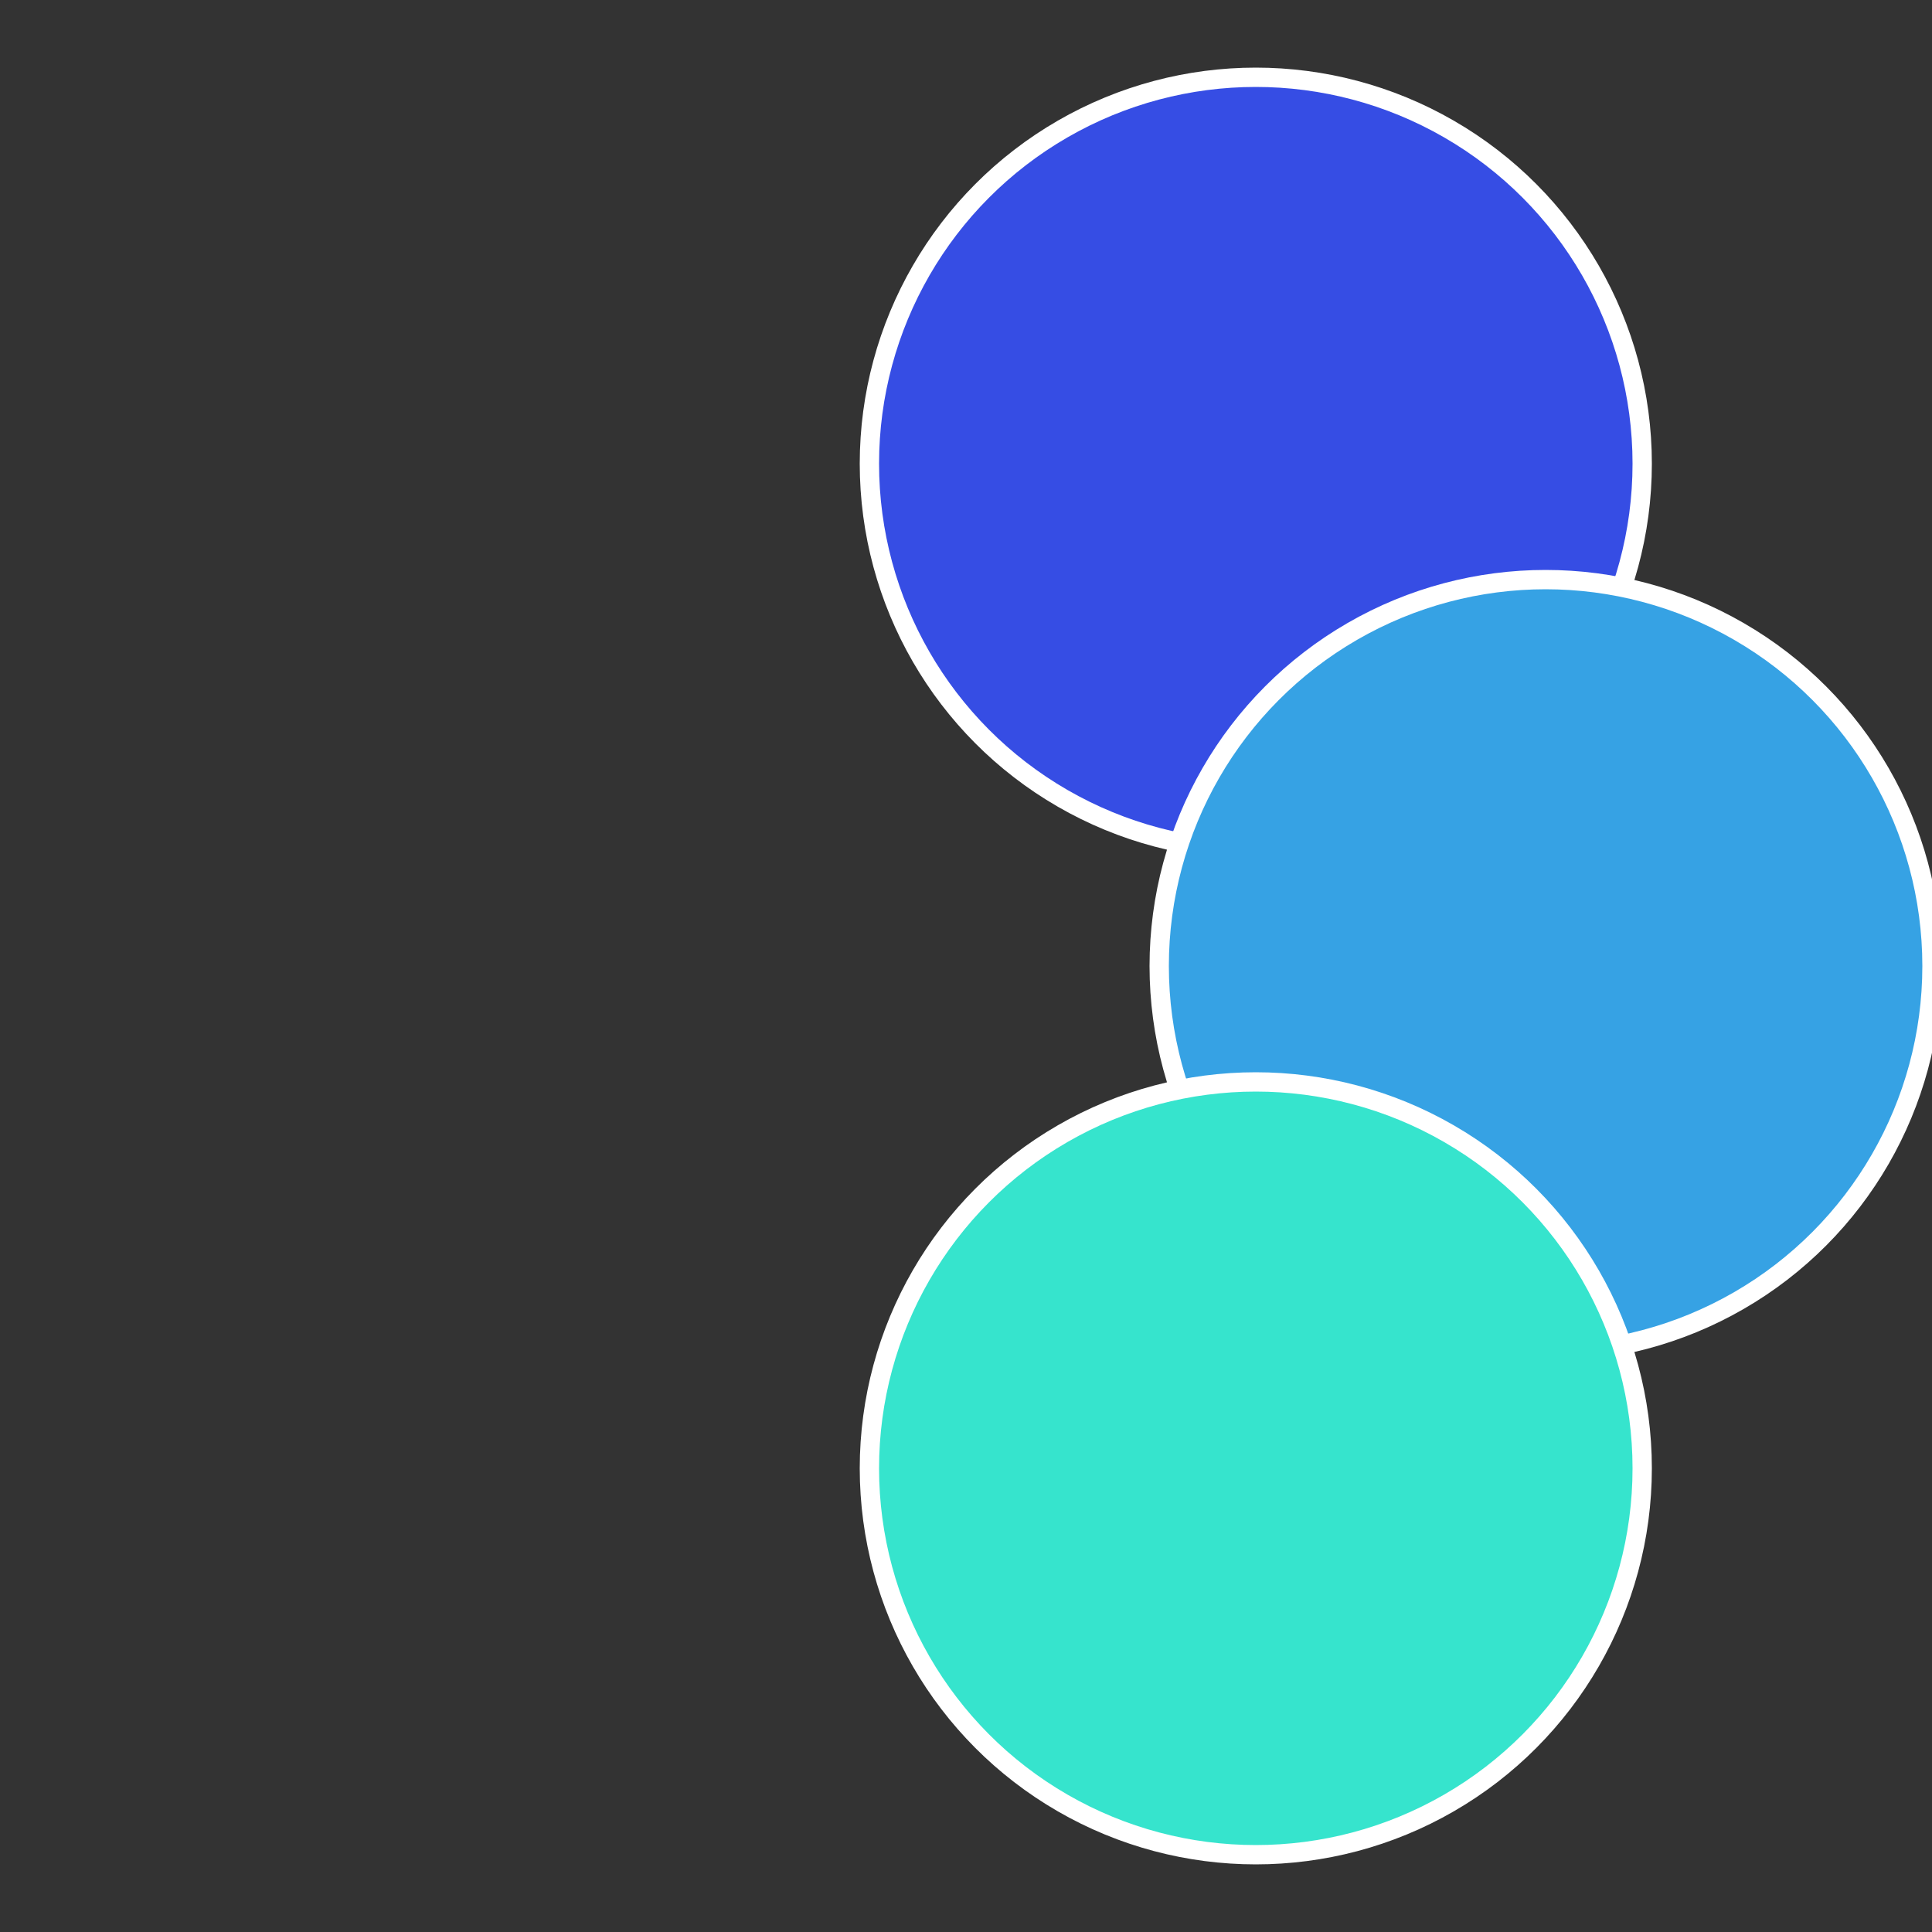 <?xml version="1.0" standalone="no"?>
<svg width="500" height="500" viewBox="-1 -1 2 2" xmlns="http://www.w3.org/2000/svg">
 
                <rect x="-1" y="-1" width="2" height="2" fill="#333333" stroke="none"/>
 
                <circle cx="0.3" cy="-0.52" r="0.4" fill="#364de4" stroke="#fff" stroke-width="1%" />
             
                <circle cx="0.6" cy="0" r="0.4" fill="#36a2e4" stroke="#fff" stroke-width="1%" />
             
                <circle cx="0.3" cy="0.52" r="0.4" fill="#36e4cd" stroke="#fff" stroke-width="1%" />
            </svg>
